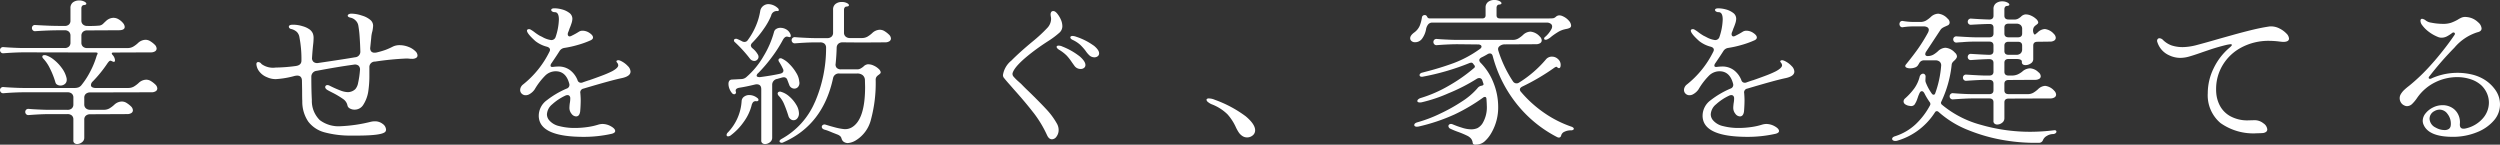 <svg xmlns="http://www.w3.org/2000/svg" width="386.474" height="22.36"><rect width="100%" height="100%" fill="#333333" stroke="none"/><g data-name="グループ 614" fill="#fff"><g data-name="グループ 614"><path data-name="パス 2492" d="M218.609 5.033a2.534 2.534 0 0 0 .868-1.057 5.563 5.563 0 0 0 .343-1.317.386.386 0 0 1 .147-.237.427.427 0 0 1 .277-.095.377.377 0 0 1 .264.095.759.759 0 0 1 .119.178.445.445 0 0 0 .158.189.572.572 0 0 0 .3.059h8.044q.527 0 .527-.475V1.187a1.057 1.057 0 0 1 .386-.887A1.513 1.513 0 0 1 231 0a1.677 1.677 0 0 1 .8.167c.209.11.314.222.314.332 0 .127-.138.2-.42.213a.36.36 0 0 0-.253.167.552.552 0 0 0-.09.308v1.187q0 .475.527.475h7.646a3.613 3.613 0 0 0 .609-.035.855.855 0 0 0 .393-.226.818.818 0 0 1 .554-.213 1.34 1.34 0 0 1 .527.143 2.665 2.665 0 0 1 .949.712 1.213 1.213 0 0 1 .319.712.38.38 0 0 1-.211.367 1.773 1.773 0 0 1-.464.156 4.127 4.127 0 0 0-.327.07 3.506 3.506 0 0 0-.936.367 11.069 11.069 0 0 0-1.07.725 2.744 2.744 0 0 1-.657.451.656.656 0 0 1-.264.07c-.16 0-.24-.062-.24-.189a.29.29 0 0 1 .105-.213 4.173 4.173 0 0 0 1.053-1.306.9.9 0 0 0 .081-.356.5.5 0 0 0-.24-.426 1.018 1.018 0 0 0-.6-.167h-17.648a.837.837 0 0 0-.659.262 1.629 1.629 0 0 0-.345.782 3.522 3.522 0 0 1-.607 1.435 1.32 1.32 0 0 1-1.108.558.78.78 0 0 1-.525-.178.547.547 0 0 1-.213-.44q0-.425.609-.877m3.9 12.591a26.156 26.156 0 0 0 3.484-1.934 10.845 10.845 0 0 0 2.4-2.042.972.972 0 0 1 .659-.4.553.553 0 0 0 .251-.116.211.211 0 0 0 .013-.215l-.16-.475a.51.51 0 0 0-.473-.378.846.846 0 0 0-.424.141 28.455 28.455 0 0 1-4.378 2.231 22.679 22.679 0 0 1-4.112 1.378 1.254 1.254 0 0 1-.264.024c-.264 0-.4-.079-.4-.237a.365.365 0 0 1 .147-.251.975.975 0 0 1 .38-.2 20.276 20.276 0 0 0 4.38-1.923 24.6 24.6 0 0 0 3.824-2.683.326.326 0 0 0 .164-.265.279.279 0 0 0-.105-.213l-.161-.216a.352.352 0 0 0-.319-.165l-.209.046a37.3 37.3 0 0 1-7.332 2.136h-.105a.37.37 0 0 1-.226-.07.231.231 0 0 1-.092-.191.319.319 0 0 1 .105-.224.629.629 0 0 1 .319-.156l.525-.141a44.287 44.287 0 0 0 4.378-1.353 17.255 17.255 0 0 0 3.956-2.132c.2-.127.292-.262.292-.4a.276.276 0 0 0-.147-.235.737.737 0 0 0-.407-.095l-3.14-.033c-.7 0-1.556.031-2.558.095l-.633.046a.465.465 0 0 1-.409-.13.5.5 0 0 1-.145-.348.489.489 0 0 1 .145-.356.5.5 0 0 1 .409-.119l.633.048c1.108.064 1.963.095 2.558.095h8.468a1.737 1.737 0 0 0 .881-.2 4.239 4.239 0 0 0 .754-.558 1.746 1.746 0 0 1 1.158-.521 2.222 2.222 0 0 1 1.451.76.888.888 0 0 1 .29.593.5.5 0 0 1-.235.426 1.2 1.2 0 0 1-.688.167l-4.774.024a1.211 1.211 0 0 0-.791.259.567.567 0 0 0-.262.475 1.264 1.264 0 0 0 .051.262 18.656 18.656 0 0 0 2.27 4.747.659.659 0 0 0 .921.167 17.533 17.533 0 0 0 4.141-3.563 1.181 1.181 0 0 1 .952-.451 1.343 1.343 0 0 1 .936.38 1.166 1.166 0 0 1 .407.879q0 .521-.264.521a.364.364 0 0 1-.264-.143.222.222 0 0 0-.132-.07.851.851 0 0 0-.314.143 33.591 33.591 0 0 1-4.96 2.919c-.244.127-.369.277-.369.451a.567.567 0 0 0 .158.356 18.377 18.377 0 0 0 3.683 3.314 17.16 17.16 0 0 0 4.127 2.077.676.676 0 0 1 .264.143.255.255 0 0 1 .105.167.214.214 0 0 1-.119.189.63.63 0 0 1-.327.07 2.182 2.182 0 0 0-1 .215.857.857 0 0 0-.5.545c-.051.237-.176.356-.369.356a.665.665 0 0 1-.264-.073 19.168 19.168 0 0 1-5.917-4.719 20.018 20.018 0 0 1-4.035-7.787c-.07-.286-.222-.426-.448-.426a.724.724 0 0 0-.4.141c-.387.222-.684.38-.894.477-.231.125-.343.268-.343.426a.674.674 0 0 0 .209.4 9.082 9.082 0 0 1 2 3.121 9.987 9.987 0 0 1 .714 3.668 7.8 7.8 0 0 1-1.029 4.011 5.242 5.242 0 0 1-1.136 1.413 2.059 2.059 0 0 1-1.316.44.544.544 0 0 1-.369-.084.51.51 0 0 1-.105-.3 1.318 1.318 0 0 0-.213-.51 1.742 1.742 0 0 0-.58-.464 14.067 14.067 0 0 0-1.53-.64 11.461 11.461 0 0 1-1.125-.469.478.478 0 0 1-.29-.4.291.291 0 0 1 .116-.237.436.436 0 0 1 .277-.095.734.734 0 0 1 .29.07 13.805 13.805 0 0 0 1.413.51 4.694 4.694 0 0 0 1.356.251 2.374 2.374 0 0 0 1.044-.191 2.19 2.19 0 0 0 .749-.688 4.808 4.808 0 0 0 .688-2.824c0-.207-.02-.545-.053-1.02-.018-.191-.1-.286-.24-.286a.45.45 0 0 0-.262.095 28.216 28.216 0 0 1-4.42 2.611 28.775 28.775 0 0 1-5.578 1.875 1.1 1.1 0 0 1-.264.024.524.524 0 0 1-.29-.07.22.22 0 0 1-.105-.191c0-.189.169-.332.5-.426a21.163 21.163 0 0 0 3.374-1.27"/><path data-name="パス 2493" d="M263.204 17.875a2.966 2.966 0 0 1 1.237-2.375 13.71 13.71 0 0 1 3.062-1.8.6.6 0 0 0 .42-.736q-.5-1.945-2.11-1.947a2.324 2.324 0 0 0-1.622.679 10.519 10.519 0 0 0-1.62 2.123 2.411 2.411 0 0 1-.767.712 1.126 1.126 0 0 1-.844.167.887.887 0 0 1-.473-.31.783.783 0 0 1-.16-.475 1 1 0 0 1 .121-.464 1.059 1.059 0 0 1 .3-.367 14.789 14.789 0 0 0 4.114-5.1.6.6 0 0 0 .079-.284c0-.222-.158-.38-.477-.477a4.809 4.809 0 0 1-1.791-.877c-.864-.776-1.292-1.314-1.292-1.613a.211.211 0 0 1 .13-.191.465.465 0 0 1 .437.035 4.77 4.77 0 0 1 .646.44 8.273 8.273 0 0 0 .791.523c.051.015.231.108.541.273a3.724 3.724 0 0 0 1.094.367.678.678 0 0 0 .793-.478 9.16 9.16 0 0 0 .5-2.681c0-.758-.213-1.138-.633-1.138a.694.694 0 0 1-.4-.108.287.287 0 0 1-.156-.226c0-.174.174-.259.525-.259a4.631 4.631 0 0 1 1.129.161 3.255 3.255 0 0 1 1.134.534 1.108 1.108 0 0 1 .486.914 2.366 2.366 0 0 1-.13.7 8.318 8.318 0 0 1-.319.844 4.869 4.869 0 0 1-.211.569.746.746 0 0 0-.051.286.371.371 0 0 0 .077.237.266.266 0 0 0 .213.095.756.756 0 0 0 .343-.119 10.433 10.433 0 0 0 1.108-.618 1.049 1.049 0 0 1 .554-.143 1.916 1.916 0 0 1 1.079.356c.352.237.527.468.527.688 0 .176-.112.316-.343.429a14.039 14.039 0 0 1-1.963.712 15.843 15.843 0 0 1-2.123.475 1.053 1.053 0 0 0-.738.475q-.4.64-1.242 1.875a.683.683 0 0 0-.156.38c0 .189.165.253.5.189.314-.031.554-.046.712-.046a2.935 2.935 0 0 1 1.778.545 3.568 3.568 0 0 1 1.176 1.543.548.548 0 0 0 .527.426.734.734 0 0 0 .314-.07q.795-.284 1-.332.953-.333 1.9-.688a16.07 16.07 0 0 0 1.607-.69c.633-.347.952-.655.952-.923a.653.653 0 0 0-.147-.369.744.744 0 0 1-.143-.248c0-.048.051-.1.156-.143.143-.064.378 0 .712.178a3.57 3.57 0 0 1 .912.712 1.274 1.274 0 0 1 .409.842c0 .492-.468.831-1.4 1.022q-1.579.33-5.879 1.613a.586.586 0 0 0-.475.712c.033.444.051.8.051 1.068 0 .508-.026 1.084-.077 1.732-.07.523-.284.785-.633.785a.914.914 0 0 1-.7-.4 1.453 1.453 0 0 1-.332-.949c0-.125.02-.347.055-.664a4.061 4.061 0 0 0 .079-.785.541.541 0 0 0-.119-.367.389.389 0 0 0-.305-.13.808.808 0 0 0-.369.095 8.031 8.031 0 0 0-2 1.33 2.146 2.146 0 0 0-.818 1.543 1.414 1.414 0 0 0 .371.947 2.831 2.831 0 0 0 1.541.879 9.349 9.349 0 0 0 2.415.286 13.561 13.561 0 0 0 1.952-.143 9.842 9.842 0 0 0 1.686-.38 2.6 2.6 0 0 1 .582-.095 2.718 2.718 0 0 1 1.358.367c.429.246.646.488.646.725 0 .189-.176.332-.527.426a19.658 19.658 0 0 1-4.325.475q-6.963 0-6.963-3.275"/><path data-name="パス 2494" d="M317.639 20.129a.3.3 0 0 1 .185.059.183.183 0 0 1 .079.154.31.31 0 0 1-.13.248.707.707 0 0 1-.369.132 1.888 1.888 0 0 0-.978.284 1.332 1.332 0 0 0-.6.642.637.637 0 0 1-.662.426 28.238 28.238 0 0 1-5.222-.378 26.119 26.119 0 0 1-5.6-1.556 15.245 15.245 0 0 1-4.655-2.835.391.391 0 0 0-.264-.121.33.33 0 0 0-.29.167 10.417 10.417 0 0 1-2.793 2.932 10.155 10.155 0 0 1-2.935 1.433 1.092 1.092 0 0 1-.4.073.641.641 0 0 1-.369-.095.269.269 0 0 1-.132-.215c0-.189.16-.332.475-.426a8.332 8.332 0 0 0 3.154-1.84 11.254 11.254 0 0 0 2.229-2.932.377.377 0 0 0 .051-.213.418.418 0 0 0-.105-.286 10.311 10.311 0 0 1-.789-1.305c-.125-.253-.264-.378-.424-.378s-.288.125-.393.378l-.134.31-.156.451a3.677 3.677 0 0 1-.448.936.711.711 0 0 1-.712.2 1.526 1.526 0 0 1-.74-.258.544.544 0 0 1-.24-.429.627.627 0 0 1 .24-.475 9.887 9.887 0 0 0 1.422-1.554 5.357 5.357 0 0 0 .818-1.769.634.634 0 0 1 .213-.367.5.5 0 0 1 .314-.132.38.38 0 0 1 .277.119.451.451 0 0 1 .119.332l-.026.547a.873.873 0 0 0 .055.356 7.591 7.591 0 0 0 .923 1.71.366.366 0 0 0 .29.189c.121 0 .209-.086.264-.262a16.094 16.094 0 0 0 .9-4.2.756.756 0 0 0-.213-.629.956.956 0 0 0-.684-.224h-1.721a.806.806 0 0 0-.763.426l-.185.31a.876.876 0 0 1-.475.367 2.059 2.059 0 0 1-.741.13 1.357 1.357 0 0 1-.554-.095c-.138-.064-.211-.149-.211-.262a.36.36 0 0 1 .105-.237q1.215-1.491 1.966-2.574a25.651 25.651 0 0 0 1.435-2.336 1.189 1.189 0 0 0 .134-.426.469.469 0 0 0-.211-.407 1.091 1.091 0 0 0-.607-.141h-1.288a11.259 11.259 0 0 0-1.875.119.418.418 0 0 1-.407-.108.519.519 0 0 1-.147-.367.51.51 0 0 1 .147-.38.431.431 0 0 1 .407-.095 10.52 10.52 0 0 0 1.875.141h.763a1.79 1.79 0 0 0 .886-.2 4.418 4.418 0 0 0 .749-.558 1.755 1.755 0 0 1 1.162-.519 2.236 2.236 0 0 1 1.451.76.806.806 0 0 1 .314.593.485.485 0 0 1-.343.475c-.105.048-.235.108-.393.178a2.571 2.571 0 0 0-.4.213 1.085 1.085 0 0 0-.292.3l-2.183 3.316a.778.778 0 0 0-.158.429.251.251 0 0 0 .092.2.346.346 0 0 0 .251.084 1.766 1.766 0 0 0 .881-.2 4.181 4.181 0 0 0 .752-.558 1.758 1.758 0 0 1 1.16-.523 2.226 2.226 0 0 1 1.453.76.81.81 0 0 1 .314.593.677.677 0 0 1-.105.284 1.936 1.936 0 0 1-.343.38 1.575 1.575 0 0 0-.262.286.7.7 0 0 0-.108.308 17.428 17.428 0 0 1-1.604 5.722.785.785 0 0 0-.055.167.42.42 0 0 0 .158.308 15.778 15.778 0 0 0 6 3.1 27.286 27.286 0 0 0 7.738 1.081 30.6 30.6 0 0 0 3.615-.237ZM302.094 6.446a.514.514 0 0 1-.147-.369.446.446 0 0 1 .147-.332.49.49 0 0 1 .411-.119c1.459.095 2.446.143 2.954.143h2.059c.437 0 .657-.2.657-.593v-.9c0-.378-.2-.569-.607-.569q-.844 0-2.82.119a.5.5 0 0 1-.411-.119.475.475 0 0 1-.143-.356.49.49 0 0 1 .143-.345.482.482 0 0 1 .411-.13q1.342.1 2.769.143c.437 0 .657-.2.657-.593V1.4a1.062 1.062 0 0 1 .382-.89 1.539 1.539 0 0 1 .965-.3 1.7 1.7 0 0 1 .784.17c.213.112.319.222.319.332 0 .127-.143.2-.424.213a.358.358 0 0 0-.251.167.573.573 0 0 0-.092.308v1.022c0 .4.222.593.662.593h1.029a1.165 1.165 0 0 0 .435-.13 3.041 3.041 0 0 0 .433-.3 1.111 1.111 0 0 1 .662-.354 1.893 1.893 0 0 1 .881.176 2.8 2.8 0 0 1 .78.5 1 1 0 0 1 .341.486.293.293 0 0 1-.064.264 2.681 2.681 0 0 1-.253.213 1.279 1.279 0 0 0-.33.308.963.963 0 0 0-.143.475 1.105 1.105 0 0 0 .116.558c.079.134.165.163.253.084l.343-.286a1.706 1.706 0 0 1 1.108-.521 2.2 2.2 0 0 1 1.4.758.9.9 0 0 1 .29.593.509.509 0 0 1-.235.429 1.2 1.2 0 0 1-.688.165l-1.9.024q-.659 0-.659.593v2.112a.761.761 0 0 1-.382.642 1.408 1.408 0 0 1-.8.262c-.4 0-.6-.174-.578-.523.015-.286-.29-.426-.923-.426h-1.115c-.44 0-.662.2-.662.593v1.376c0 .4.222.593.662.593h.448a2.313 2.313 0 0 0 .895-.154 3.3 3.3 0 0 0 .738-.44 1.879 1.879 0 0 1 1.215-.523 1.983 1.983 0 0 1 1.292.593.818.818 0 0 1 .369.642.453.453 0 0 1-.24.391 1.2 1.2 0 0 1-.659.154l-4.059.024c-.44 0-.662.2-.662.593v1c0 .4.222.593.662.593h2.9a1.775 1.775 0 0 0 .884-.2 4.26 4.26 0 0 0 .752-.558 1.706 1.706 0 0 1 1.108-.521 2.2 2.2 0 0 1 1.4.758.892.892 0 0 1 .29.593.5.5 0 0 1-.24.426 1.171 1.171 0 0 1-.684.167l-6.409.024c-.44 0-.662.2-.662.593v2.444a.849.849 0 0 1-.354.7 1.224 1.224 0 0 1-.754.273.618.618 0 0 1-.433-.154.5.5 0 0 1-.147-.44v-2.849c0-.4-.22-.593-.657-.593h-2.584q-.923 0-2.982.143a.487.487 0 0 1-.407-.119.474.474 0 0 1-.147-.356.485.485 0 0 1 .147-.345.464.464 0 0 1 .407-.13q1.77.142 2.982.143h2.585c.437 0 .657-.2.657-.593v-1.022c0-.393-.22-.593-.657-.593h-.53q-.923 0-2.98.143a.467.467 0 0 1-.409-.13.492.492 0 0 1-.145-.345.477.477 0 0 1 .145-.356.5.5 0 0 1 .409-.119c1.479.095 2.47.143 2.98.143h.53c.437 0 .657-.2.657-.593V9.732c0-.393-.229-.593-.684-.593q-1.111.026-2.743.143a.492.492 0 0 1-.411-.119.515.515 0 0 1 0-.712.5.5 0 0 1 .411-.119q1.843.119 2.769.143c.437 0 .657-.2.657-.593v-.856c0-.4-.22-.593-.657-.593h-2.059a21.4 21.4 0 0 0-2.215.095c-.141 0-.387.018-.738.048a.467.467 0 0 1-.407-.13m7.765-1.27c0 .4.222.593.662.593h1.422q.662 0 .662-.593v-.688a.783.783 0 0 0-.235-.618 1 1 0 0 0-.688-.213h-1.162c-.44 0-.662.2-.662.593Zm0 2.705c0 .4.222.593.662.593h1.158a.962.962 0 0 0 .688-.226.791.791 0 0 0 .235-.6V7.05q0-.593-.659-.593h-1.423c-.44 0-.662.2-.662.593Z"/><path data-name="パス 2495" d="M348.923 20.602a8.782 8.782 0 0 1-5.67-1.591 5.616 5.616 0 0 1-1.954-4.629 8.725 8.725 0 0 1 .9-3.809 9.608 9.608 0 0 1 2.424-3.169c.264-.22.4-.371.4-.451s-.073-.119-.211-.119a7.69 7.69 0 0 0-.582.095c-.965.237-1.837.486-2.609.749s-1.224.415-1.347.462q-1.213.425-1.912.618a5.131 5.131 0 0 1-1.33.189 4 4 0 0 1-1.662-.38 3.32 3.32 0 0 1-1.875-2.088.458.458 0 0 1 .029-.4.343.343 0 0 1 .316-.167.824.824 0 0 1 .554.284 3.686 3.686 0 0 0 1.292.82 5.479 5.479 0 0 0 2.11.251 9.114 9.114 0 0 0 1.857-.321c.767-.2 1.912-.519 3.444-.963.281-.077.971-.273 2.07-.58s2.119-.574 3.059-.8 1.78-.389 2.519-.5a1.742 1.742 0 0 1 .341-.024 2.824 2.824 0 0 1 1.292.321 3.8 3.8 0 0 1 1.057.76 1.23 1.23 0 0 1 .422.793c0 .349-.3.523-.9.523-.07 0-.246-.015-.527-.048a13.435 13.435 0 0 0-1.635-.116 8.9 8.9 0 0 0-4.246 1 7.386 7.386 0 0 0-2.919 2.712 7.118 7.118 0 0 0-1.042 3.763 5.709 5.709 0 0 0 .026.642 5.011 5.011 0 0 0 .567 1.923 4.026 4.026 0 0 0 1.58 1.6 5.485 5.485 0 0 0 2.835.653l.923-.024a2.158 2.158 0 0 1 1.371.475 1.279 1.279 0 0 1 .609.949.482.482 0 0 1-.2.391 1.07 1.07 0 0 1-.6.178 8.655 8.655 0 0 1-.789.024"/><path data-name="パス 2496" d="M374.658 19.275a1.51 1.51 0 0 1-.13-.593 1.85 1.85 0 0 1 .433-1.152 3.329 3.329 0 0 1 1.149-.914 3.25 3.25 0 0 1 1.477-.356 2.769 2.769 0 0 1 1.635.5 2.5 2.5 0 0 1 .831 1.031 2.686 2.686 0 0 1 .222 1.319c-.051.521.134.785.556.785a1.217 1.217 0 0 0 .262-.024 4.939 4.939 0 0 0 2.692-1.532 3.7 3.7 0 0 0 .974-2.479 3.578 3.578 0 0 0-.29-1.4 3.825 3.825 0 0 0-.868-1.257 4.455 4.455 0 0 0-1.648-.949 6.611 6.611 0 0 0-2.123-.332 7.692 7.692 0 0 0-3.338.782 7.3 7.3 0 0 0-2.809 2.4 5.883 5.883 0 0 1-.789.96 1.159 1.159 0 0 1-.793.345.865.865 0 0 1-.393-.095 1.147 1.147 0 0 1-.541-.451 1.258 1.258 0 0 1-.2-.69 1.19 1.19 0 0 1 .158-.593 3.1 3.1 0 0 1 .488-.629 8.993 8.993 0 0 1 .8-.677 28.687 28.687 0 0 0 3.347-3.2q.949-1.045 1.993-2.374a37.963 37.963 0 0 0 1.673-2.279.357.357 0 0 0 .079-.189.189.189 0 0 0-.066-.154.207.207 0 0 0-.143-.059.352.352 0 0 0-.24.095 5.169 5.169 0 0 1-.842.534 1.748 1.748 0 0 1-.765.178 1.4 1.4 0 0 1-.582-.119 6.015 6.015 0 0 1-1.464-.842 4.849 4.849 0 0 1-.987-1.009 1.117 1.117 0 0 1-.237-.642c0-.207.088-.308.264-.308a1.165 1.165 0 0 1 .554.259 1.754 1.754 0 0 0 .818.334 9.646 9.646 0 0 0 1.82.189 3.9 3.9 0 0 0 1.266-.167 6.678 6.678 0 0 0 1.029-.473 4.223 4.223 0 0 1 .591-.321 1.494 1.494 0 0 1 .6-.108 3.239 3.239 0 0 1 .844.143 2.918 2.918 0 0 1 1.132.688 1.38 1.38 0 0 1 .53.949q0 .452-.659.593a7.669 7.669 0 0 0-3.547 2.385 48.524 48.524 0 0 0-3.864 4.426.279.279 0 0 0-.105.215c0 .11.068.165.211.165a.408.408 0 0 0 .237-.07 9.769 9.769 0 0 1 6.288-.582 6.509 6.509 0 0 1 1.833.749 5.85 5.85 0 0 1 1.833 1.767 3.863 3.863 0 0 1 .62 2.1 3.747 3.747 0 0 1-.934 2.468 6.651 6.651 0 0 1-2.558 1.8 9.829 9.829 0 0 1-3.629.736q-3.877.046-4.694-1.875m3.892.664a.71.71 0 0 0 .3-.5 1.639 1.639 0 0 0 .024-.332 2.406 2.406 0 0 0-.508-1.485 1.513 1.513 0 0 0-1.229-.677 1.666 1.666 0 0 0-.818.237 1.341 1.341 0 0 0-.738 1.163 1.6 1.6 0 0 0 .952 1.378 2.75 2.75 0 0 0 1.4.38 1.11 1.11 0 0 0 .62-.167"/></g><path data-name="パス 2497" d="M187.805 15.429a18.262 18.262 0 0 1 4.774 2.552q1.451 1.223 1.451 2.149a.988.988 0 0 1-.382.807 1.342 1.342 0 0 1-1.543.119 2.047 2.047 0 0 1-.58-.545 5.841 5.841 0 0 1-.5-.9 7.875 7.875 0 0 0-1.268-1.938 7.07 7.07 0 0 0-2.453-1.556 2.2 2.2 0 0 1-.58-.356.506.506 0 0 1-.211-.332.179.179 0 0 1 .092-.154.519.519 0 0 1 .277-.059 2.4 2.4 0 0 1 .923.213"/><g data-name="グループ 615"><path data-name="パス 2498" d="m1.188 14.361-.633.048a.472.472 0 0 1-.409-.132.487.487 0 0 1-.145-.343.477.477 0 0 1 .145-.356.5.5 0 0 1 .409-.119l.633.046q1.661.1 2.56.095h7.78a1.711 1.711 0 0 0 .633-.105 1.149 1.149 0 0 0 .473-.391 12.147 12.147 0 0 0 1.371-2.149 13.072 13.072 0 0 0 .9-2.2 1.086 1.086 0 0 1 .105-.273.631.631 0 0 0 .079-.224c0-.1-.1-.143-.292-.143L3.749 8.091c-.705 0-1.556.033-2.56.095l-.633.046a.465.465 0 0 1-.409-.13.487.487 0 0 1-.145-.343.477.477 0 0 1 .145-.356.5.5 0 0 1 .409-.119l.633.046q1.661.1 2.56.095h6.248a.912.912 0 0 0 .659-.224.8.8 0 0 0 .237-.607V5.532a.83.83 0 0 0-.237-.631.922.922 0 0 0-.659-.224q-1.53 0-2.466.035t-2.042.105a.467.467 0 0 1-.411-.13.49.49 0 0 1-.143-.345.482.482 0 0 1 .143-.356.489.489 0 0 1 .411-.116q1.21.069 2.147.105c.624.024 1.413.035 2.36.035a.948.948 0 0 0 .659-.213.787.787 0 0 0 .237-.618V1.26a1.061 1.061 0 0 1 .382-.892 1.54 1.54 0 0 1 .963-.295 1.7 1.7 0 0 1 .791.167c.211.112.319.222.319.332 0 .127-.143.2-.424.213a.358.358 0 0 0-.251.167.557.557 0 0 0-.092.31v1.919a.779.779 0 0 0 .251.607.971.971 0 0 0 .673.224 16.257 16.257 0 0 0 1.886-.059 1.087 1.087 0 0 0 .58-.308c.167-.167.305-.3.411-.391a1.718 1.718 0 0 1 1.158-.5 1.538 1.538 0 0 1 .767.213 2.51 2.51 0 0 1 .71.593 1.006 1.006 0 0 1 .264.593q0 .524-.923.523l-4.879.024a.926.926 0 0 0-.659.224.794.794 0 0 0-.237.607v1.067a.8.8 0 0 0 .237.607.916.916 0 0 0 .659.224h6.2a1.743 1.743 0 0 0 .881-.2 4.328 4.328 0 0 0 .754-.556A1.77 1.77 0 0 1 22.5 6.15a1.4 1.4 0 0 1 .684.191 3.968 3.968 0 0 1 .738.569.9.9 0 0 1 .29.593.5.5 0 0 1-.235.426 1.192 1.192 0 0 1-.688.167l-5.721.024c-.2 0-.292.046-.292.143a.516.516 0 0 0 .132.237 1.325 1.325 0 0 1 .369.807c0 .174-.062.259-.185.259a.991.991 0 0 1-.264-.095 1.025 1.025 0 0 0-.264-.095c-.123 0-.3.176-.527.523a19.869 19.869 0 0 1-2.187 2.681.809.809 0 0 0-.292.569.369.369 0 0 0 .2.334 1.1 1.1 0 0 0 .567.116h4.956a1.769 1.769 0 0 0 .883-.2 4.435 4.435 0 0 0 .754-.558 1.76 1.76 0 0 1 1.187-.523 1.389 1.389 0 0 1 .684.191 3.968 3.968 0 0 1 .738.569.892.892 0 0 1 .29.593.5.5 0 0 1-.237.426 1.174 1.174 0 0 1-.686.167l-9.442.024a1 1 0 0 0-.673.213.763.763 0 0 0-.251.618v1.021a.779.779 0 0 0 .251.607.975.975 0 0 0 .673.224h2.059a1.743 1.743 0 0 0 .881-.2 4.351 4.351 0 0 0 .754-.558 1.77 1.77 0 0 1 1.185-.521 1.418 1.418 0 0 1 .686.189 4.141 4.141 0 0 1 .738.569.9.9 0 0 1 .29.593.5.5 0 0 1-.235.429 1.21 1.21 0 0 1-.688.165l-5.67.026a1 1 0 0 0-.673.213.761.761 0 0 0-.251.615v2.8a.845.845 0 0 1-.356.7 1.208 1.208 0 0 1-.752.273.624.624 0 0 1-.435-.154.483.483 0 0 1-.143-.437v-3.2a.793.793 0 0 0-.24-.62 1 1 0 0 0-.684-.213h-2.77c-.7 0-1.556.033-2.558.1l-.631.046a.469.469 0 0 1-.411-.13.492.492 0 0 1-.145-.345.481.481 0 0 1 .145-.356.5.5 0 0 1 .411-.119l.631.048c1.11.064 1.96.095 2.558.095h2.771a.959.959 0 0 0 .684-.224.8.8 0 0 0 .24-.607v-1.051a.788.788 0 0 0-.24-.618.987.987 0 0 0-.684-.213H3.746c-.705 0-1.556.031-2.56.095M6.54 8.783c0-.174.114-.262.343-.262a.761.761 0 0 1 .211.024 3.786 3.786 0 0 1 1.266.712 6.451 6.451 0 0 1 1.229 1.305 4.127 4.127 0 0 1 .7 1.5 1.011 1.011 0 0 1 .026.259.812.812 0 0 1-.29.666 1.045 1.045 0 0 1-.686.237.945.945 0 0 1-.488-.132.541.541 0 0 1-.277-.343 12.711 12.711 0 0 0-.857-2.174A6.062 6.062 0 0 0 6.675 9.04a.494.494 0 0 1-.134-.262"/><path data-name="パス 2499" d="M39.929 9.589a.659.659 0 0 1 .5.31 3.014 3.014 0 0 0 2.189.545 25.451 25.451 0 0 0 3.086-.237q.893-.119.895-.831a17.668 17.668 0 0 0-.309-3.609 1.462 1.462 0 0 0-.424-.853 1.986 1.986 0 0 0-.844-.429.47.47 0 0 1-.264-.13.324.324 0 0 1-.105-.226c0-.2.211-.31.635-.31a5.023 5.023 0 0 1 1.516.24 3.338 3.338 0 0 1 1.094.521 1.564 1.564 0 0 1 .446.558 1.848 1.848 0 0 1 .134.747 9.114 9.114 0 0 1-.079 1.092 47.661 47.661 0 0 0-.16 1.923.78.78 0 0 0 .24.677.9.9 0 0 0 .738.154q3.9-.57 5.67-.877a.856.856 0 0 0 .818-.9 53.488 53.488 0 0 0-.105-2.22 15.932 15.932 0 0 0-.213-1.815 1.446 1.446 0 0 0-.462-.8 1.5 1.5 0 0 0-.752-.391c-.279-.064-.42-.167-.42-.31a.268.268 0 0 1 .156-.213.842.842 0 0 1 .424-.095 5.307 5.307 0 0 1 1.622.3 3.5 3.5 0 0 1 1.332.7 1.178 1.178 0 0 1 .393.877 5.833 5.833 0 0 1-.105.807 4.663 4.663 0 0 0-.185 1.046l-.156 1.519a.791.791 0 0 0 .143.582.64.64 0 0 0 .517.2 1.273 1.273 0 0 0 .4-.046 12.866 12.866 0 0 0 1.345-.4 11.284 11.284 0 0 0 1.108-.5 2.389 2.389 0 0 1 1.029-.213 3.736 3.736 0 0 1 1.358.262 2.988 2.988 0 0 1 1.068.664.946.946 0 0 1 .341.666.429.429 0 0 1-.222.378 1.14 1.14 0 0 1-.62.143 2.5 2.5 0 0 1-.4-.022 4 4 0 0 0-.554-.024 45 45 0 0 0-4.774.475.838.838 0 0 0-.87.9v1.116a16.415 16.415 0 0 1-.185 2.681 5.3 5.3 0 0 1-.738 1.947 1.559 1.559 0 0 1-1.371.782 1.435 1.435 0 0 1-.714-.178.688.688 0 0 1-.369-.415 1.6 1.6 0 0 0-.657-1.033 13.359 13.359 0 0 0-1.741-1.031c-.316-.16-.554-.286-.714-.38-.226-.143-.341-.292-.341-.451a.3.3 0 0 1 .092-.215.335.335 0 0 1 .248-.095.786.786 0 0 1 .345.095 17.017 17.017 0 0 0 1.714.76 3.373 3.373 0 0 0 1.108.237 1.693 1.693 0 0 0 1.158-.475 2.032 2.032 0 0 0 .424-.963 13.612 13.612 0 0 0 .288-1.98.8.8 0 0 0-.226-.675.9.9 0 0 0-.752-.154q-2.585.356-5.7.949a.907.907 0 0 0-.844.9c0 1.44.026 2.644.081 3.607a4.156 4.156 0 0 0 1.224 3.112 4.827 4.827 0 0 0 3.2.949 23.222 23.222 0 0 0 4.7-.69 2.738 2.738 0 0 1 .58-.07 1.921 1.921 0 0 1 1.266.415 1.156 1.156 0 0 1 .5.866.569.569 0 0 1-.079.286c-.262.426-1.749.64-4.455.64h-.844a15.324 15.324 0 0 1-4.156-.51 4.666 4.666 0 0 1-2.49-1.651 5.465 5.465 0 0 1-.923-3.2c-.018-.22-.026-.743-.026-1.565l-.029-1.615c-.033-.49-.281-.734-.738-.734a2.523 2.523 0 0 0-.369.046 13.954 13.954 0 0 1-2.927.5 3.21 3.21 0 0 1-1.343-.286 2.805 2.805 0 0 1-1.308-1.02 2.08 2.08 0 0 1-.356-1c0-.22.1-.332.292-.332"/><path data-name="パス 2500" d="M83.287 17.875a2.968 2.968 0 0 1 1.24-2.374 13.742 13.742 0 0 1 3.059-1.8.6.6 0 0 0 .422-.736q-.5-1.945-2.11-1.947a2.317 2.317 0 0 0-1.622.679 10.6 10.6 0 0 0-1.622 2.123 2.4 2.4 0 0 1-.765.712 1.127 1.127 0 0 1-.844.167.893.893 0 0 1-.475-.31.781.781 0 0 1-.158-.475 1 1 0 0 1 .119-.464 1.109 1.109 0 0 1 .3-.367 14.788 14.788 0 0 0 4.114-5.1.577.577 0 0 0 .079-.284c0-.222-.158-.38-.475-.477a4.819 4.819 0 0 1-1.793-.877q-1.292-1.164-1.292-1.613a.214.214 0 0 1 .132-.191.461.461 0 0 1 .435.035 4.906 4.906 0 0 1 .648.44 8.031 8.031 0 0 0 .789.523 5.673 5.673 0 0 1 .541.273 3.724 3.724 0 0 0 1.094.367.68.68 0 0 0 .795-.479 9.22 9.22 0 0 0 .5-2.681q0-1.137-.633-1.138a.682.682 0 0 1-.4-.108.29.29 0 0 1-.153-.23c0-.174.176-.259.528-.259a4.629 4.629 0 0 1 1.121.165 3.247 3.247 0 0 1 1.136.534 1.114 1.114 0 0 1 .486.914 2.379 2.379 0 0 1-.132.7 8.849 8.849 0 0 1-.317.844 5.3 5.3 0 0 1-.211.569.705.705 0 0 0-.053.286.36.36 0 0 0 .079.237.262.262 0 0 0 .211.095.756.756 0 0 0 .343-.119 10.011 10.011 0 0 0 1.109-.618 1.06 1.06 0 0 1 .554-.143 1.928 1.928 0 0 1 1.081.356c.352.237.527.468.527.688 0 .176-.114.316-.343.429a14.04 14.04 0 0 1-1.963.712 15.946 15.946 0 0 1-2.125.475 1.057 1.057 0 0 0-.738.475q-.4.64-1.24 1.875a.689.689 0 0 0-.158.38c0 .189.167.253.5.189.316-.031.556-.046.712-.046a2.941 2.941 0 0 1 1.78.545 3.6 3.6 0 0 1 1.176 1.543.545.545 0 0 0 .525.426.743.743 0 0 0 .316-.07c.53-.189.862-.3 1-.332q.953-.333 1.9-.688a16.352 16.352 0 0 0 1.609-.69q.949-.521.949-.923a.648.648 0 0 0-.145-.369.773.773 0 0 1-.145-.248c0-.048.053-.1.158-.143q.211-.1.712.178a3.647 3.647 0 0 1 .912.712 1.27 1.27 0 0 1 .407.842c0 .492-.466.831-1.4 1.022q-1.582.33-5.879 1.613a.589.589 0 0 0-.477.712q.053.666.053 1.068c0 .508-.026 1.084-.079 1.732q-.105.785-.633.785a.91.91 0 0 1-.7-.4 1.442 1.442 0 0 1-.332-.949 6.573 6.573 0 0 1 .055-.664 4.236 4.236 0 0 0 .077-.785.53.53 0 0 0-.119-.367.388.388 0 0 0-.3-.13.8.8 0 0 0-.369.095 7.991 7.991 0 0 0-2 1.33 2.146 2.146 0 0 0-.818 1.543 1.411 1.411 0 0 0 .369.947 2.83 2.83 0 0 0 1.543.879 9.331 9.331 0 0 0 2.413.286 13.614 13.614 0 0 0 1.954-.143 9.892 9.892 0 0 0 1.686-.38 2.584 2.584 0 0 1 .58-.095 2.718 2.718 0 0 1 1.358.367q.646.369.646.725c0 .189-.176.332-.527.426a19.643 19.643 0 0 1-4.325.475q-6.963 0-6.963-3.275"/><path data-name="パス 2501" d="M114.647 15.642a.886.886 0 0 1 .369-.688 1.3 1.3 0 0 1 .818-.259 1.98 1.98 0 0 1 1.237.451.382.382 0 0 1 .185.284.2.2 0 0 1-.092.178.347.347 0 0 1-.251.035.588.588 0 0 0-.475.132 1.251 1.251 0 0 0-.264.582 7.562 7.562 0 0 1-1.187 2.468 9.15 9.15 0 0 1-1.978 2.066.74.74 0 0 1-.448.189c-.158 0-.237-.073-.237-.215a.55.55 0 0 1 .185-.378 7.648 7.648 0 0 0 2.138-4.844m-1.875-1.9a2.1 2.1 0 0 1-.158-.76c0-.459.2-.688.607-.688l1.4-.073a1.239 1.239 0 0 0 .791-.332 12.583 12.583 0 0 0 2.635-3.221 14.54 14.54 0 0 0 1.609-3.727.748.748 0 0 1 .356-.475 1.19 1.19 0 0 1 .62-.167 1.8 1.8 0 0 1 .9.237 1.5 1.5 0 0 1 .633.688.776.776 0 0 1 .081.332c0 .176-.125.224-.369.143l-.213-.046c-.229 0-.44.165-.633.5a20.342 20.342 0 0 1-1.688 2.648 22.776 22.776 0 0 1-2.134 2.5.578.578 0 0 0-.24.4c0 .079.055.138.158.178a.985.985 0 0 0 .422.035q1.925-.26 3.059-.523c.334-.077.5-.237.5-.475a.577.577 0 0 0-.079-.284 8.472 8.472 0 0 0-.554-1.022.591.591 0 0 1-.132-.308.274.274 0 0 1 .132-.248.436.436 0 0 1 .369-.013 3.82 3.82 0 0 1 1.16.831 6.494 6.494 0 0 1 1.081 1.378 3.022 3.022 0 0 1 .475 1.376.928.928 0 0 1-.158.771.739.739 0 0 1-.6.3.845.845 0 0 1-.793-.569l-.29-.76a.563.563 0 0 0-.554-.426 1.6 1.6 0 0 0-.288.046l-.738.213a.909.909 0 0 0-.767.927v8.165a.842.842 0 0 1-.356.7 1.216 1.216 0 0 1-.752.275.638.638 0 0 1-.435-.154.5.5 0 0 1-.145-.44v-7.884c0-.505-.237-.76-.712-.76a1.636 1.636 0 0 0-.314.048q-1.375.333-2.323.475-.738.119-.58.618l.026.119a.265.265 0 0 1-.092.2.291.291 0 0 1-.2.081.437.437 0 0 1-.314-.165 2.1 2.1 0 0 1-.4-.664m.688-7.5a.227.227 0 0 1 .143-.215.471.471 0 0 1 .356 0 6.274 6.274 0 0 1 .712.334.813.813 0 0 0 .4.119.592.592 0 0 0 .527-.286 10.494 10.494 0 0 0 1.292-2.29 9.8 9.8 0 0 0 .633-2.22 1.235 1.235 0 0 1 .435-.747 1.3 1.3 0 0 1 .857-.3 2.236 2.236 0 0 1 1.371.569.5.5 0 0 1 .211.332c0 .127-.088.182-.262.167a.881.881 0 0 0-.925.712 10.167 10.167 0 0 1-1.109 1.997 15.565 15.565 0 0 1-1.82 2.207.682.682 0 0 0-.211.4.646.646 0 0 0 .264.451 3.376 3.376 0 0 1 .844 1 .718.718 0 0 1 .079.308.6.6 0 0 1-.2.451.64.64 0 0 1-.462.191.893.893 0 0 1-.686-.38 20.38 20.38 0 0 0-2.347-2.563.305.305 0 0 1-.1-.237m6.749 8.237a.3.3 0 0 1 .145-.264.449.449 0 0 1 .382-.022 3.249 3.249 0 0 1 1.279.723 5.11 5.11 0 0 1 1.068 1.27 2.638 2.638 0 0 1 .422 1.33 1.165 1.165 0 0 1-.248.771.736.736 0 0 1-1.057.13.938.938 0 0 1-.327-.5 19.3 19.3 0 0 0-.7-1.91 4.226 4.226 0 0 0-.8-1.2.554.554 0 0 1-.158-.33m5.749 1.327a21.013 21.013 0 0 0 1.735-8.423.8.8 0 0 0-.235-.618 1 1 0 0 0-.688-.213h-.659q-1.055 0-2.558.1l-.633.046a.467.467 0 0 1-.407-.132.477.477 0 0 1-.147-.343.471.471 0 0 1 .147-.356.49.49 0 0 1 .407-.119l.633.046q1.661.1 2.558.1h1.741a.952.952 0 0 0 .686-.226.793.793 0 0 0 .237-.6v-3.57a1.057 1.057 0 0 1 .382-.89 1.523 1.523 0 0 1 .963-.3 1.7 1.7 0 0 1 .791.165c.213.112.316.222.316.332 0 .127-.141.2-.422.215a.349.349 0 0 0-.251.165.567.567 0 0 0-.092.31v3.56a.772.772 0 0 0 .251.6.964.964 0 0 0 .675.226h1.791a1.775 1.775 0 0 0 .884-.2 4.342 4.342 0 0 0 .752-.558 1.779 1.779 0 0 1 1.187-.523 1.4 1.4 0 0 1 .686.191 4.041 4.041 0 0 1 .738.569.89.89 0 0 1 .292.593.5.5 0 0 1-.24.426 1.176 1.176 0 0 1-.684.167l-3.615.024-2.9-.024a.994.994 0 0 0-.686.213.842.842 0 0 0-.264.593q-.026 1.164-.158 2.494a.75.75 0 0 0 .171.651.907.907 0 0 0 .675.226h2.576a1.139 1.139 0 0 0 .437-.132 2.976 2.976 0 0 0 .433-.295 1.113 1.113 0 0 1 .659-.356 1.939 1.939 0 0 1 .884.178 2.744 2.744 0 0 1 .78.5.992.992 0 0 1 .341.488.29.29 0 0 1-.064.259 2.374 2.374 0 0 1-.253.215 1.279 1.279 0 0 0-.33.308.815.815 0 0 0-.119.475 21.531 21.531 0 0 1-.712 6.042 5.239 5.239 0 0 1-2.345 3.288 2.8 2.8 0 0 1-1.268.426 1.017 1.017 0 0 1-.288-.046 1.035 1.035 0 0 1-.462-.264 1.112 1.112 0 0 1-.2-.378.787.787 0 0 0-.185-.356 1.388 1.388 0 0 0-.475-.286l-.789-.308a13.434 13.434 0 0 0-.516-.213 4.823 4.823 0 0 0-.646-.215c-.3-.095-.448-.244-.448-.451a.342.342 0 0 1 .171-.284.447.447 0 0 1 .409-.048l.633.191c.088.031.369.11.844.235a8.972 8.972 0 0 0 1.371.262 2.044 2.044 0 0 0 1.16-.237q2.11-1.164 2.11-6.29l-.026-1.02a1.024 1.024 0 0 0-.343-.785 1.325 1.325 0 0 0-.868-.262h-2.719a.9.9 0 0 0-1 .736q-1.556 7.216-7.675 9.9a.472.472 0 0 1-.264.073.426.426 0 0 1-.237-.073.2.2 0 0 1-.1-.167c0-.11.1-.229.314-.354a11.744 11.744 0 0 0 5.143-5.675"/><path data-name="パス 2502" d="M159.743 17.4q-1.266-1.638-3.059-3.631-.264-.31-.725-.831a19.809 19.809 0 0 1-.725-.855.677.677 0 0 1-.185-.5 3.564 3.564 0 0 1 1.292-2.209q1.292-1.305 3.3-2.967a22.841 22.841 0 0 0 2.281-2.112 2.073 2.073 0 0 0 .567-1.352 2.431 2.431 0 0 0-.055-.451l-.024-.215c0-.378.138-.569.422-.569.211 0 .437.167.686.5a4.036 4.036 0 0 1 .554 1 2.611 2.611 0 0 1 .158.833 1.34 1.34 0 0 1-.424.985 12.94 12.94 0 0 1-1.607 1.222q-1.081.689-1.925 1.305-3.4 2.492-3.745 3.774a.627.627 0 0 0 .171.534 7.431 7.431 0 0 0 .752.747l.4.356c.352.365.666.681.949.949s.519.5.71.688q1.612 1.592 2.429 2.494a11.18 11.18 0 0 1 1.45 2.018 2 2 0 0 1 .264.974 1.7 1.7 0 0 1-.316 1.009.892.892 0 0 1-.714.437q-.471 0-.763-.64a17.675 17.675 0 0 0-2.11-3.49m7.2-8.653q.844.748.844 1.294a.539.539 0 0 1-.213.451.809.809 0 0 1-.525.167 1.154 1.154 0 0 1-.952-.475l-.393-.547a8.268 8.268 0 0 0-.8-1.033 6.007 6.007 0 0 0-1.226-.936c-.231-.158-.343-.3-.343-.426s.1-.191.316-.191a1.313 1.313 0 0 1 .58.143 10.635 10.635 0 0 1 2.717 1.554m2.123-1.708q.831.676.831 1.2a.539.539 0 0 1-.213.451.809.809 0 0 1-.525.167 1.146 1.146 0 0 1-.818-.356 3.63 3.63 0 0 1-.528-.64 8.347 8.347 0 0 0-.83-.933 4.763 4.763 0 0 0-1.163-.76c-.244-.11-.369-.244-.369-.4a.181.181 0 0 1 .092-.154.473.473 0 0 1 .253-.059 1.792 1.792 0 0 1 .554.119 9.778 9.778 0 0 1 2.7 1.365"/></g></g></svg>